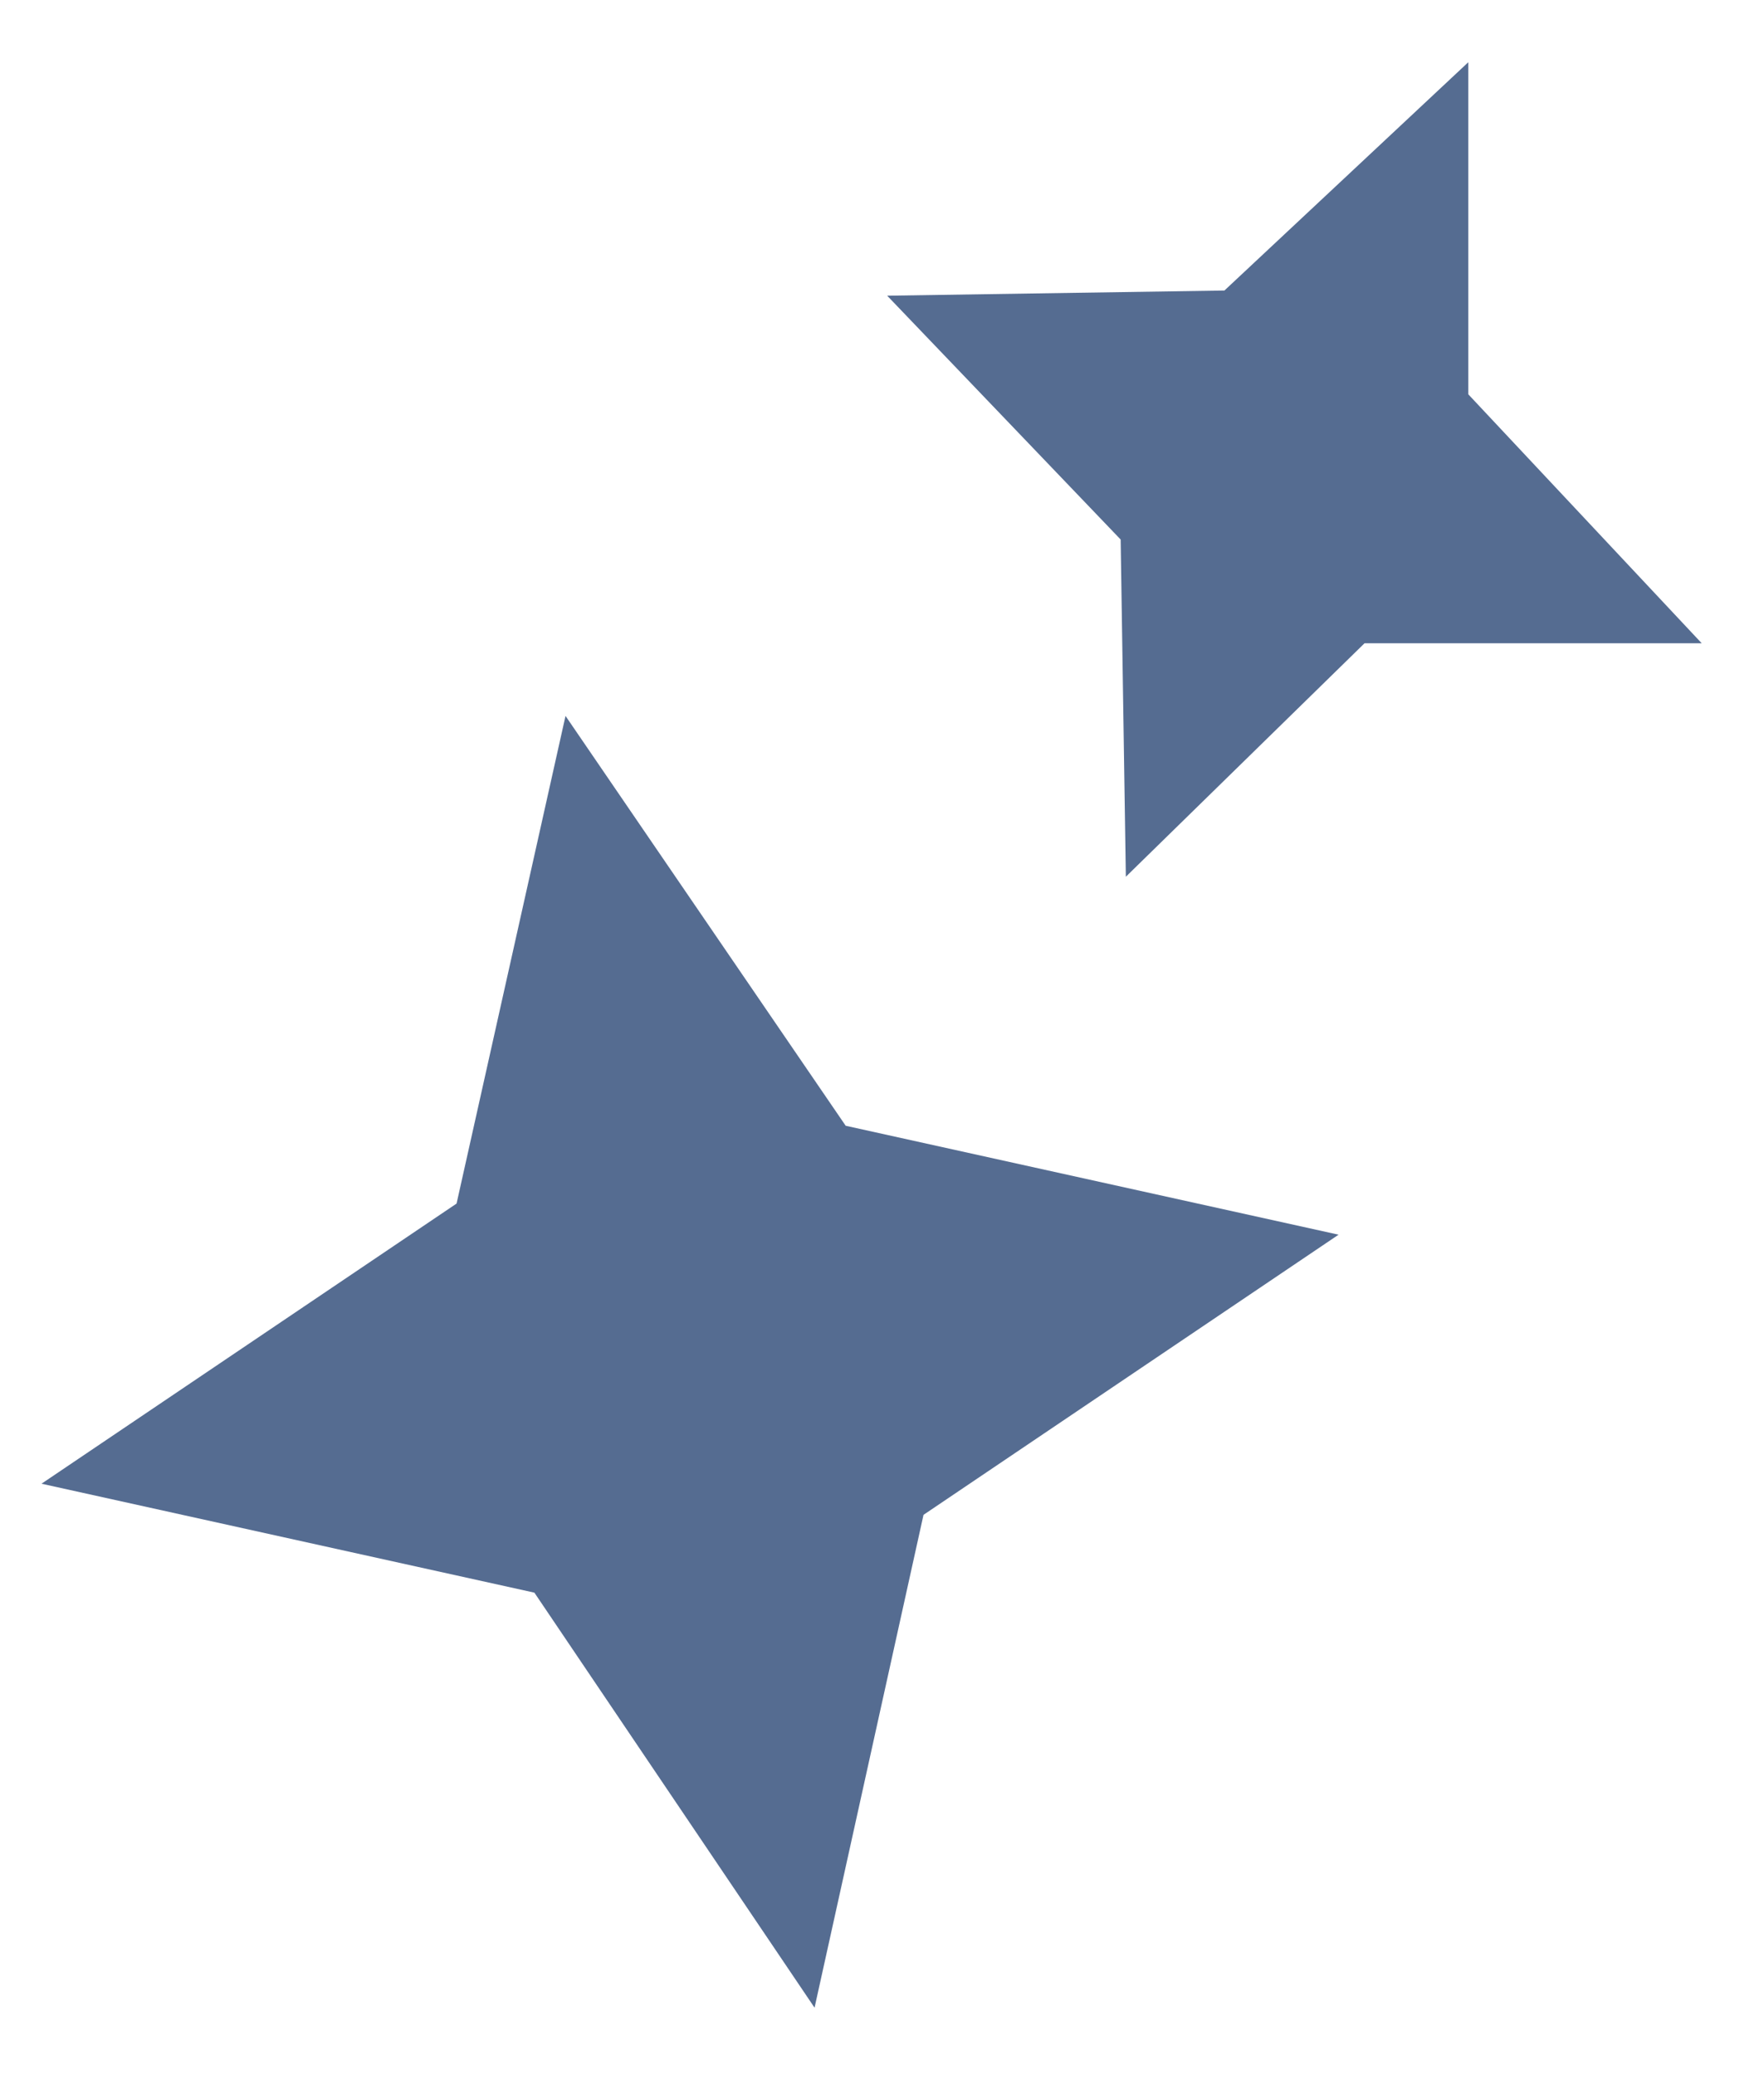 
<svg xmlns="http://www.w3.org/2000/svg" version="1.1" xmlns:xlink="http://www.w3.org/1999/xlink" preserveAspectRatio="none" x="0px" y="0px" width="17px" height="20px" viewBox="0 0 17 20">
<defs>
<g id="Layer0_0_FILL">
<path fill="#556C91" stroke="none" d="
M 8.15 10.85
L 5.45 6.9 4.4 11.6 0.4 14.3 5.15 15.35 7.85 19.35 8.9 14.6 12.9 11.9 8.15 10.85
M 14.15 0.6
L 11.8 2.8 8.55 2.85 10.8 5.2 10.85 8.45 13.15 6.2 16.4 6.2 14.15 3.8 14.15 0.6 Z"/>
</g>
</defs>

<g transform="matrix( 1, 0, 0, 1, 0,0) ">
<use xlink:href="#Layer0_0_FILL"/>
</g>
</svg>
